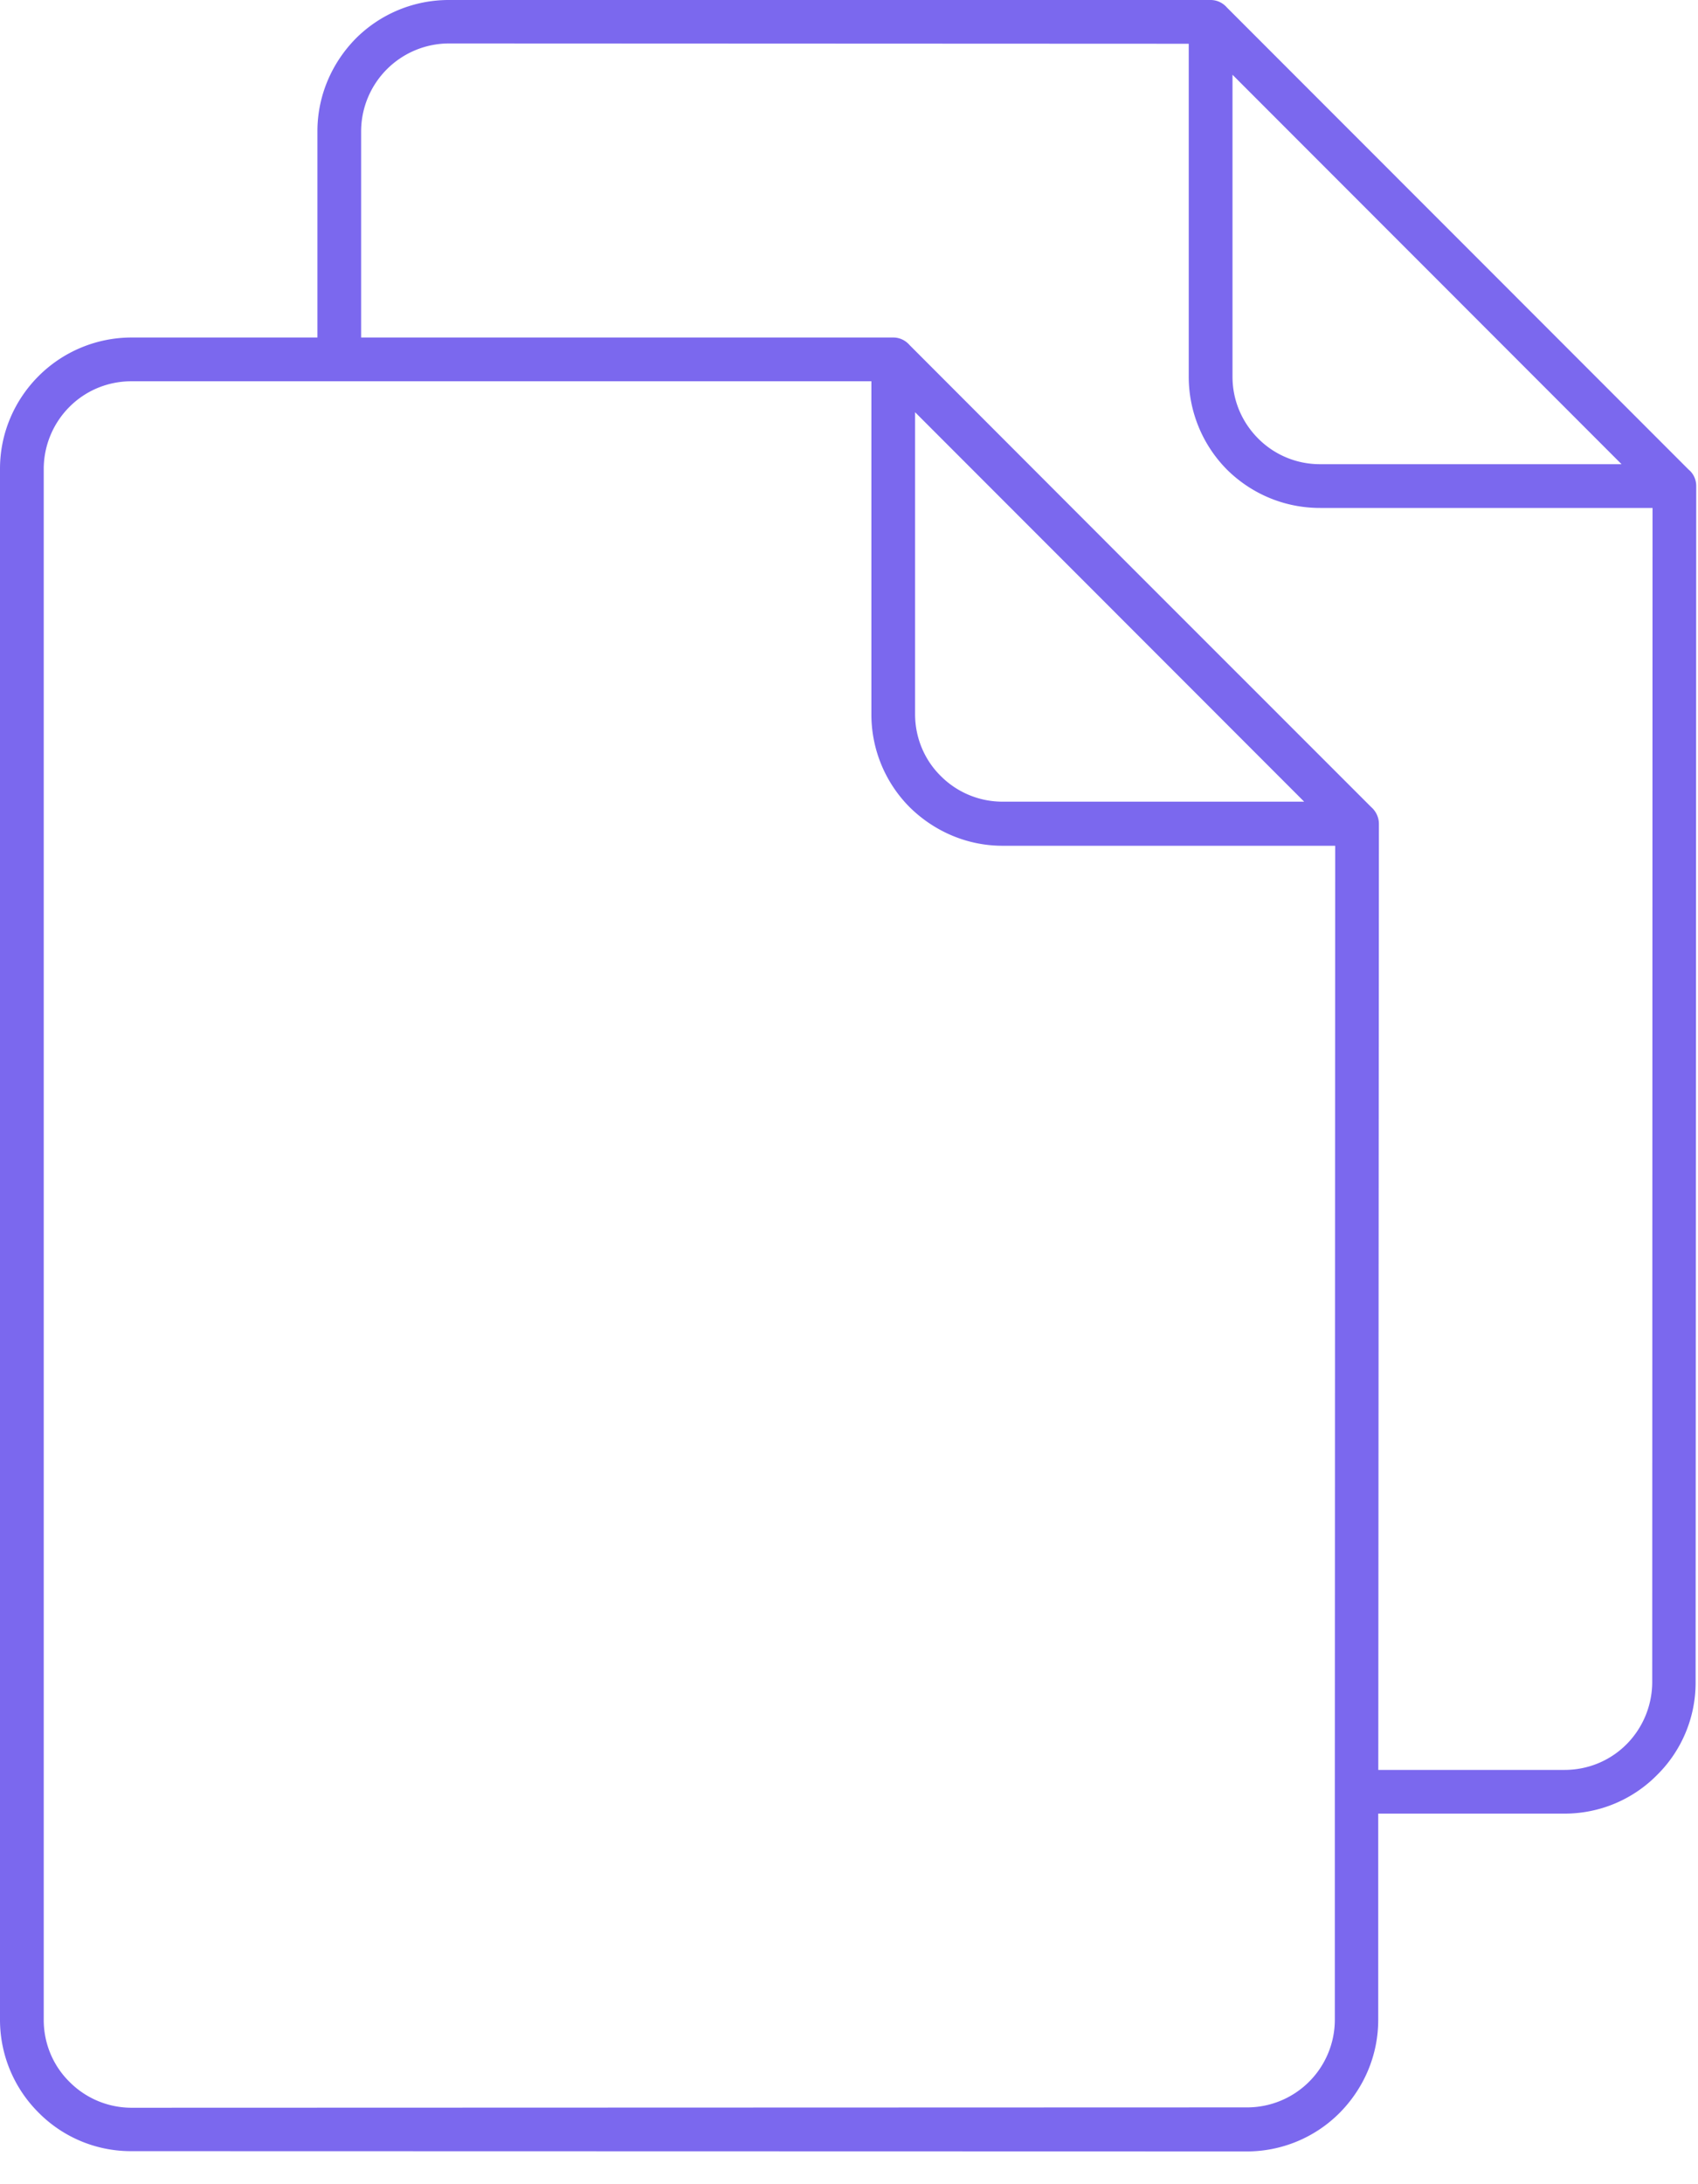 <svg width="49" height="63" xmlns="http://www.w3.org/2000/svg" xmlns:xlink="http://www.w3.org/1999/xlink"><use xlink:href="#path0_fill" fill="#7B68EE"/><defs><path id="path0_fill" fill-rule="evenodd" d="M3.795 9.735H9.16v-5.95c0-1.042.43-1.989 1.113-2.68A3.79 3.79 0 0 1 12.954 0h21.981c.193 0 .36.088.474.22L48.73 13.546c.14.114.219.289.219.473v.061l-.018 34.446a3.74 3.74 0 0 1-1.113 2.672 3.74 3.74 0 0 1-2.673 1.113h-5.373v5.95c0 1.043-.429 1.99-1.113 2.681a3.777 3.777 0 0 1-2.673 1.113l-32.192-.008a3.746 3.746 0 0 1-2.682-1.113A3.775 3.775 0 0 1 0 58.262V13.521c0-1.043.43-1.99 1.113-2.673a3.798 3.798 0 0 1 2.682-1.113zm43.893 4.916h-9.597c-1.043 0-1.99-.42-2.682-1.104a3.804 3.804 0 0 1-1.105-2.681V1.262l-21.35-.009a2.54 2.54 0 0 0-2.533 2.532v5.95h15.356c.192 0 .359.088.473.22l6.442 6.449 6.88 6.878c.131.114.22.29.22.482v.053l-.018 27.234h5.372c.701 0 1.332-.28 1.788-.736a2.554 2.554 0 0 0 .745-1.788l.009-33.876zM35.567 2.156v8.71c0 .692.28 1.323.745 1.787a2.511 2.511 0 0 0 1.779.736h8.703L35.567 2.156zm2.953 49.587v-.114l.01-27.234h-9.598c-1.043 0-1.99-.43-2.682-1.113a3.788 3.788 0 0 1-1.104-2.681v-9.604H3.796c-.702 0-1.333.28-1.789.736a2.539 2.539 0 0 0-.745 1.788v44.741c0 .692.28 1.332.745 1.788a2.524 2.524 0 0 0 1.788.745l32.192-.01a2.532 2.532 0 0 0 2.533-2.523v-6.52zM26.407 11.89v8.71c0 .692.28 1.332.745 1.787a2.511 2.511 0 0 0 1.78.736h8.703L26.408 11.891z"/></defs></svg>